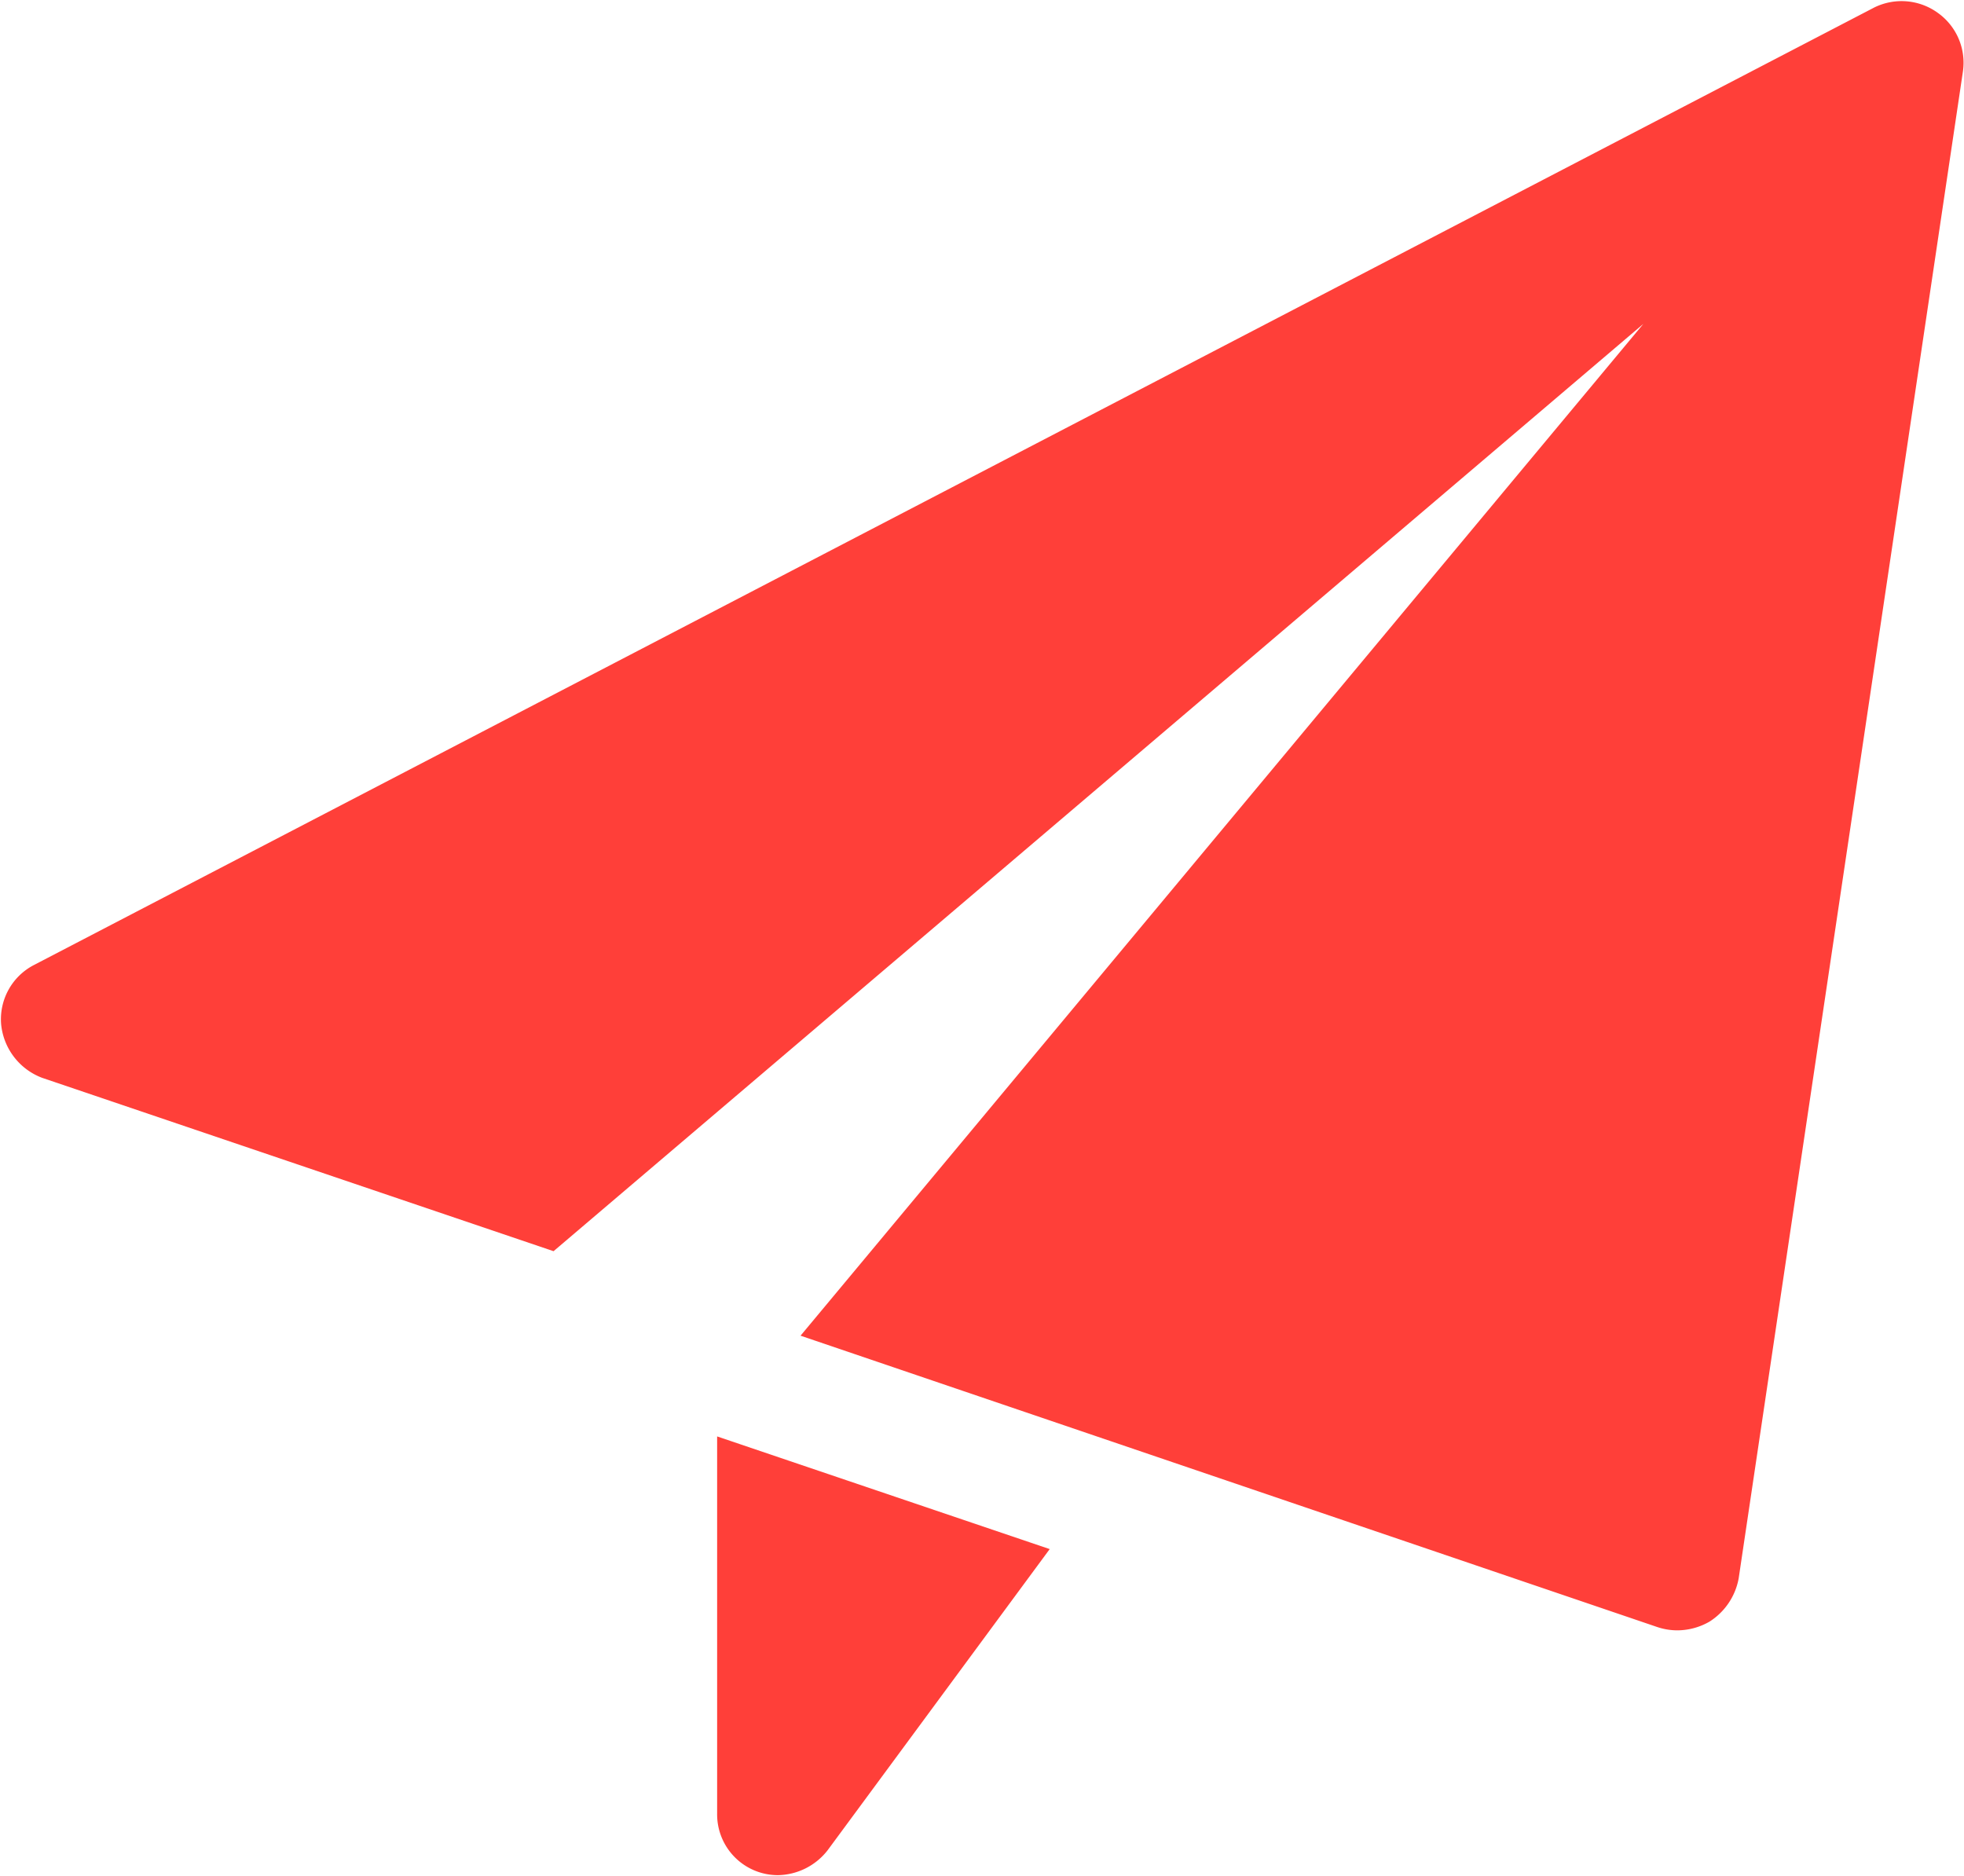 <svg xmlns="http://www.w3.org/2000/svg" width="18.13" height="17.32" viewBox="0 0 18.13 17.32">
  <defs>
    <style>
      .cls-1 {
        fill: #ff3f39;
        fill-rule: evenodd;
      }
    </style>
  </defs>
  <path id="Shape_13_copy" data-name="Shape 13 copy" class="cls-1" d="M1031.96,1527.1v3.48a0.561,0.561,0,0,0,.56.57,0.593,0.593,0,0,0,.46-0.23l2.05-2.78Zm11.27-13.14a0.57,0.57,0,0,0-.59-0.05l-16.99,8.84a0.564,0.564,0,0,0-.3.54,0.589,0.589,0,0,0,.38.5l4.72,1.6,10.06-8.56-7.78,9.34,7.91,2.69a0.582,0.582,0,0,0,.19.03,0.6,0.6,0,0,0,.29-0.08,0.6,0.6,0,0,0,.27-0.4l2.07-13.91A0.565,0.565,0,0,0,1043.23,1513.96Z" transform="translate(-1025.34 -1513.84)"/>
</svg>
